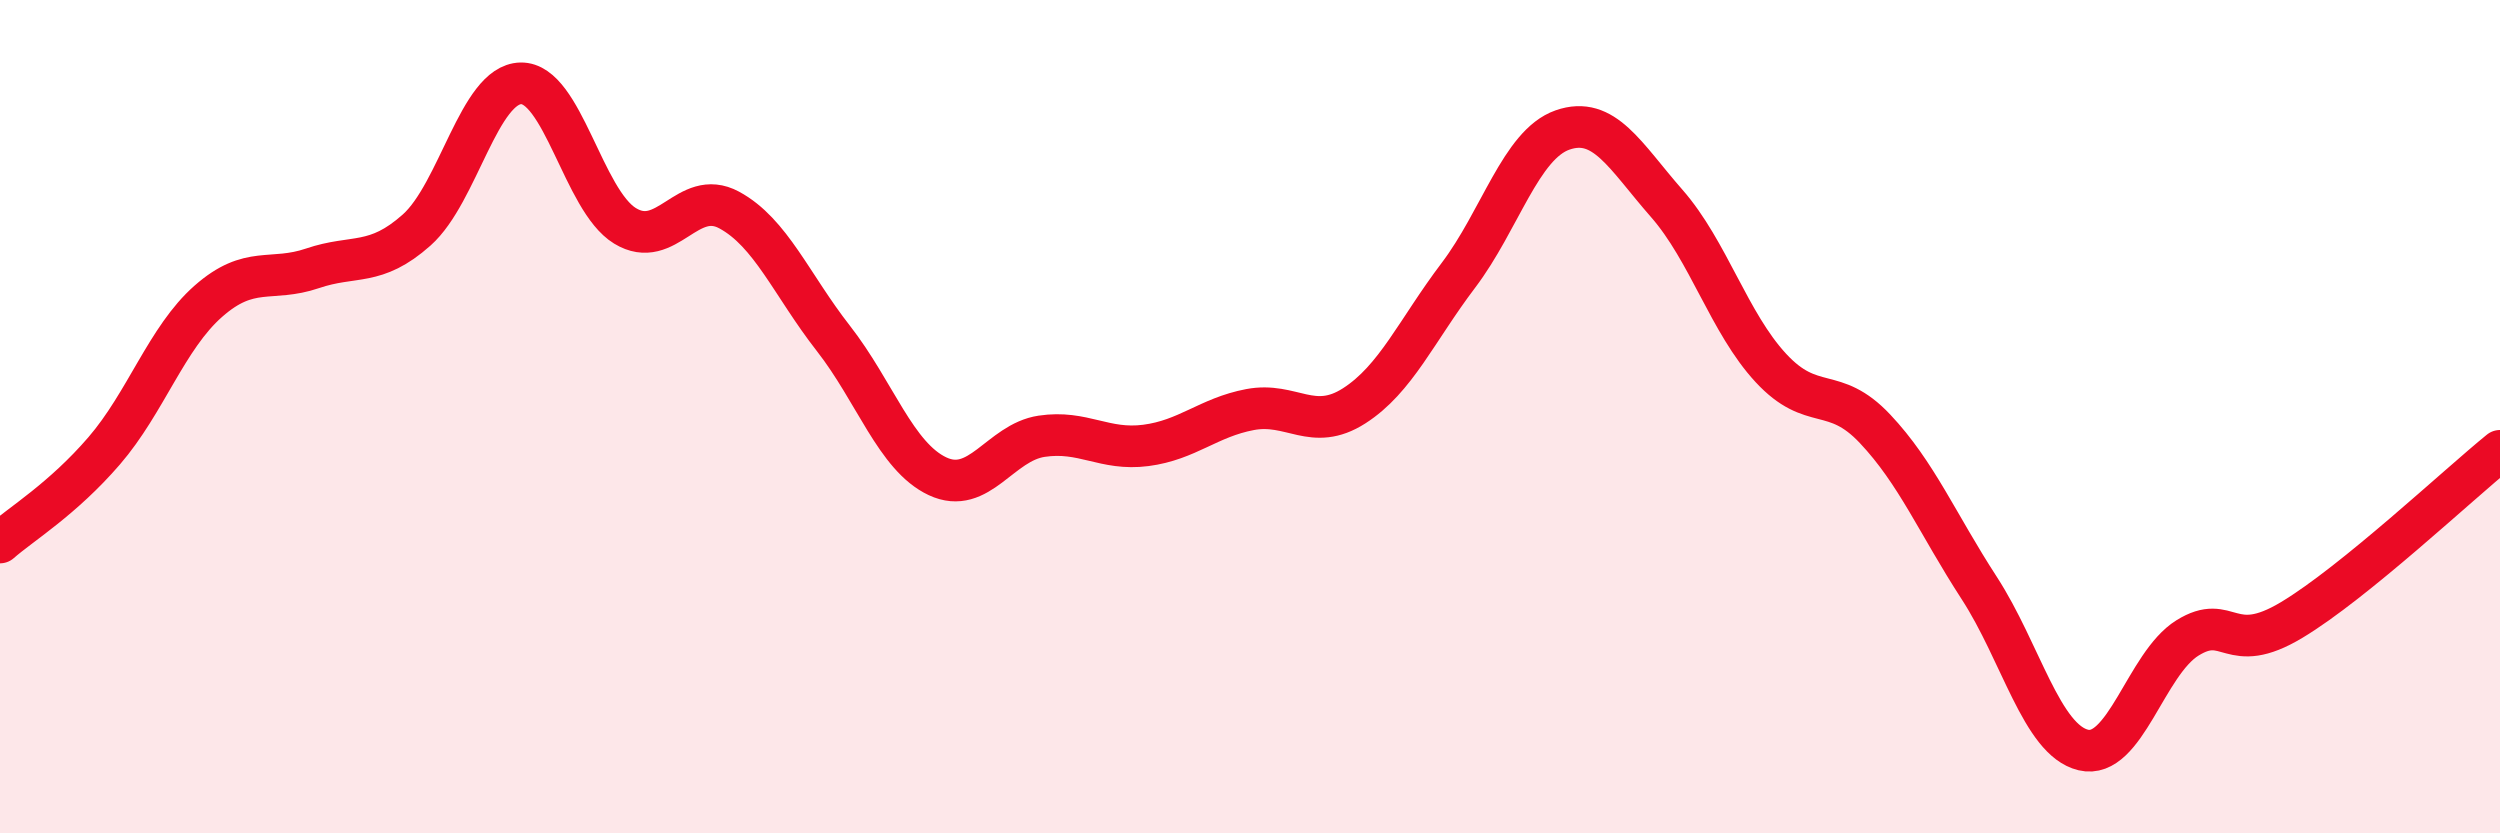 
    <svg width="60" height="20" viewBox="0 0 60 20" xmlns="http://www.w3.org/2000/svg">
      <path
        d="M 0,13.02 C 0.5,12.58 1.5,11.98 2.5,10.82 C 3.5,9.66 4,8.11 5,7.23 C 6,6.35 6.5,6.78 7.5,6.44 C 8.5,6.1 9,6.41 10,5.52 C 11,4.63 11.5,2.02 12.5,2 C 13.5,1.98 14,4.81 15,5.42 C 16,6.03 16.5,4.5 17.5,5.04 C 18.5,5.58 19,6.84 20,8.12 C 21,9.4 21.5,10.96 22.5,11.43 C 23.5,11.9 24,10.62 25,10.47 C 26,10.32 26.5,10.82 27.5,10.69 C 28.5,10.56 29,10.02 30,9.83 C 31,9.64 31.5,10.38 32.5,9.74 C 33.5,9.1 34,7.93 35,6.61 C 36,5.29 36.5,3.47 37.5,3.12 C 38.5,2.77 39,3.74 40,4.88 C 41,6.02 41.5,7.75 42.5,8.83 C 43.5,9.91 44,9.23 45,10.29 C 46,11.35 46.5,12.57 47.5,14.11 C 48.5,15.65 49,17.76 50,18 C 51,18.24 51.5,15.93 52.5,15.31 C 53.5,14.69 53.5,15.78 55,14.88 C 56.5,13.98 59,11.63 60,10.82L60 20L0 20Z"
        fill="#EB0A25"
        opacity="0.1"
        stroke-linecap="round"
        stroke-linejoin="round"
      />
      <path
        d="M 0,13.02 C 0.5,12.58 1.5,11.98 2.5,10.82 C 3.5,9.66 4,8.11 5,7.23 C 6,6.35 6.5,6.78 7.5,6.44 C 8.5,6.1 9,6.41 10,5.52 C 11,4.63 11.5,2.02 12.5,2 C 13.5,1.98 14,4.81 15,5.42 C 16,6.03 16.5,4.5 17.5,5.04 C 18.5,5.58 19,6.84 20,8.12 C 21,9.4 21.5,10.96 22.5,11.43 C 23.5,11.9 24,10.62 25,10.47 C 26,10.32 26.5,10.82 27.5,10.69 C 28.5,10.56 29,10.02 30,9.83 C 31,9.64 31.5,10.38 32.5,9.74 C 33.5,9.1 34,7.93 35,6.61 C 36,5.29 36.5,3.47 37.5,3.12 C 38.5,2.77 39,3.74 40,4.88 C 41,6.02 41.5,7.75 42.5,8.83 C 43.5,9.91 44,9.23 45,10.29 C 46,11.35 46.5,12.57 47.5,14.11 C 48.5,15.65 49,17.76 50,18 C 51,18.24 51.5,15.93 52.5,15.31 C 53.5,14.69 53.5,15.78 55,14.88 C 56.5,13.98 59,11.63 60,10.82"
        stroke="#EB0A25"
        stroke-width="1"
        fill="none"
        stroke-linecap="round"
        stroke-linejoin="round"
      />
    </svg>
  